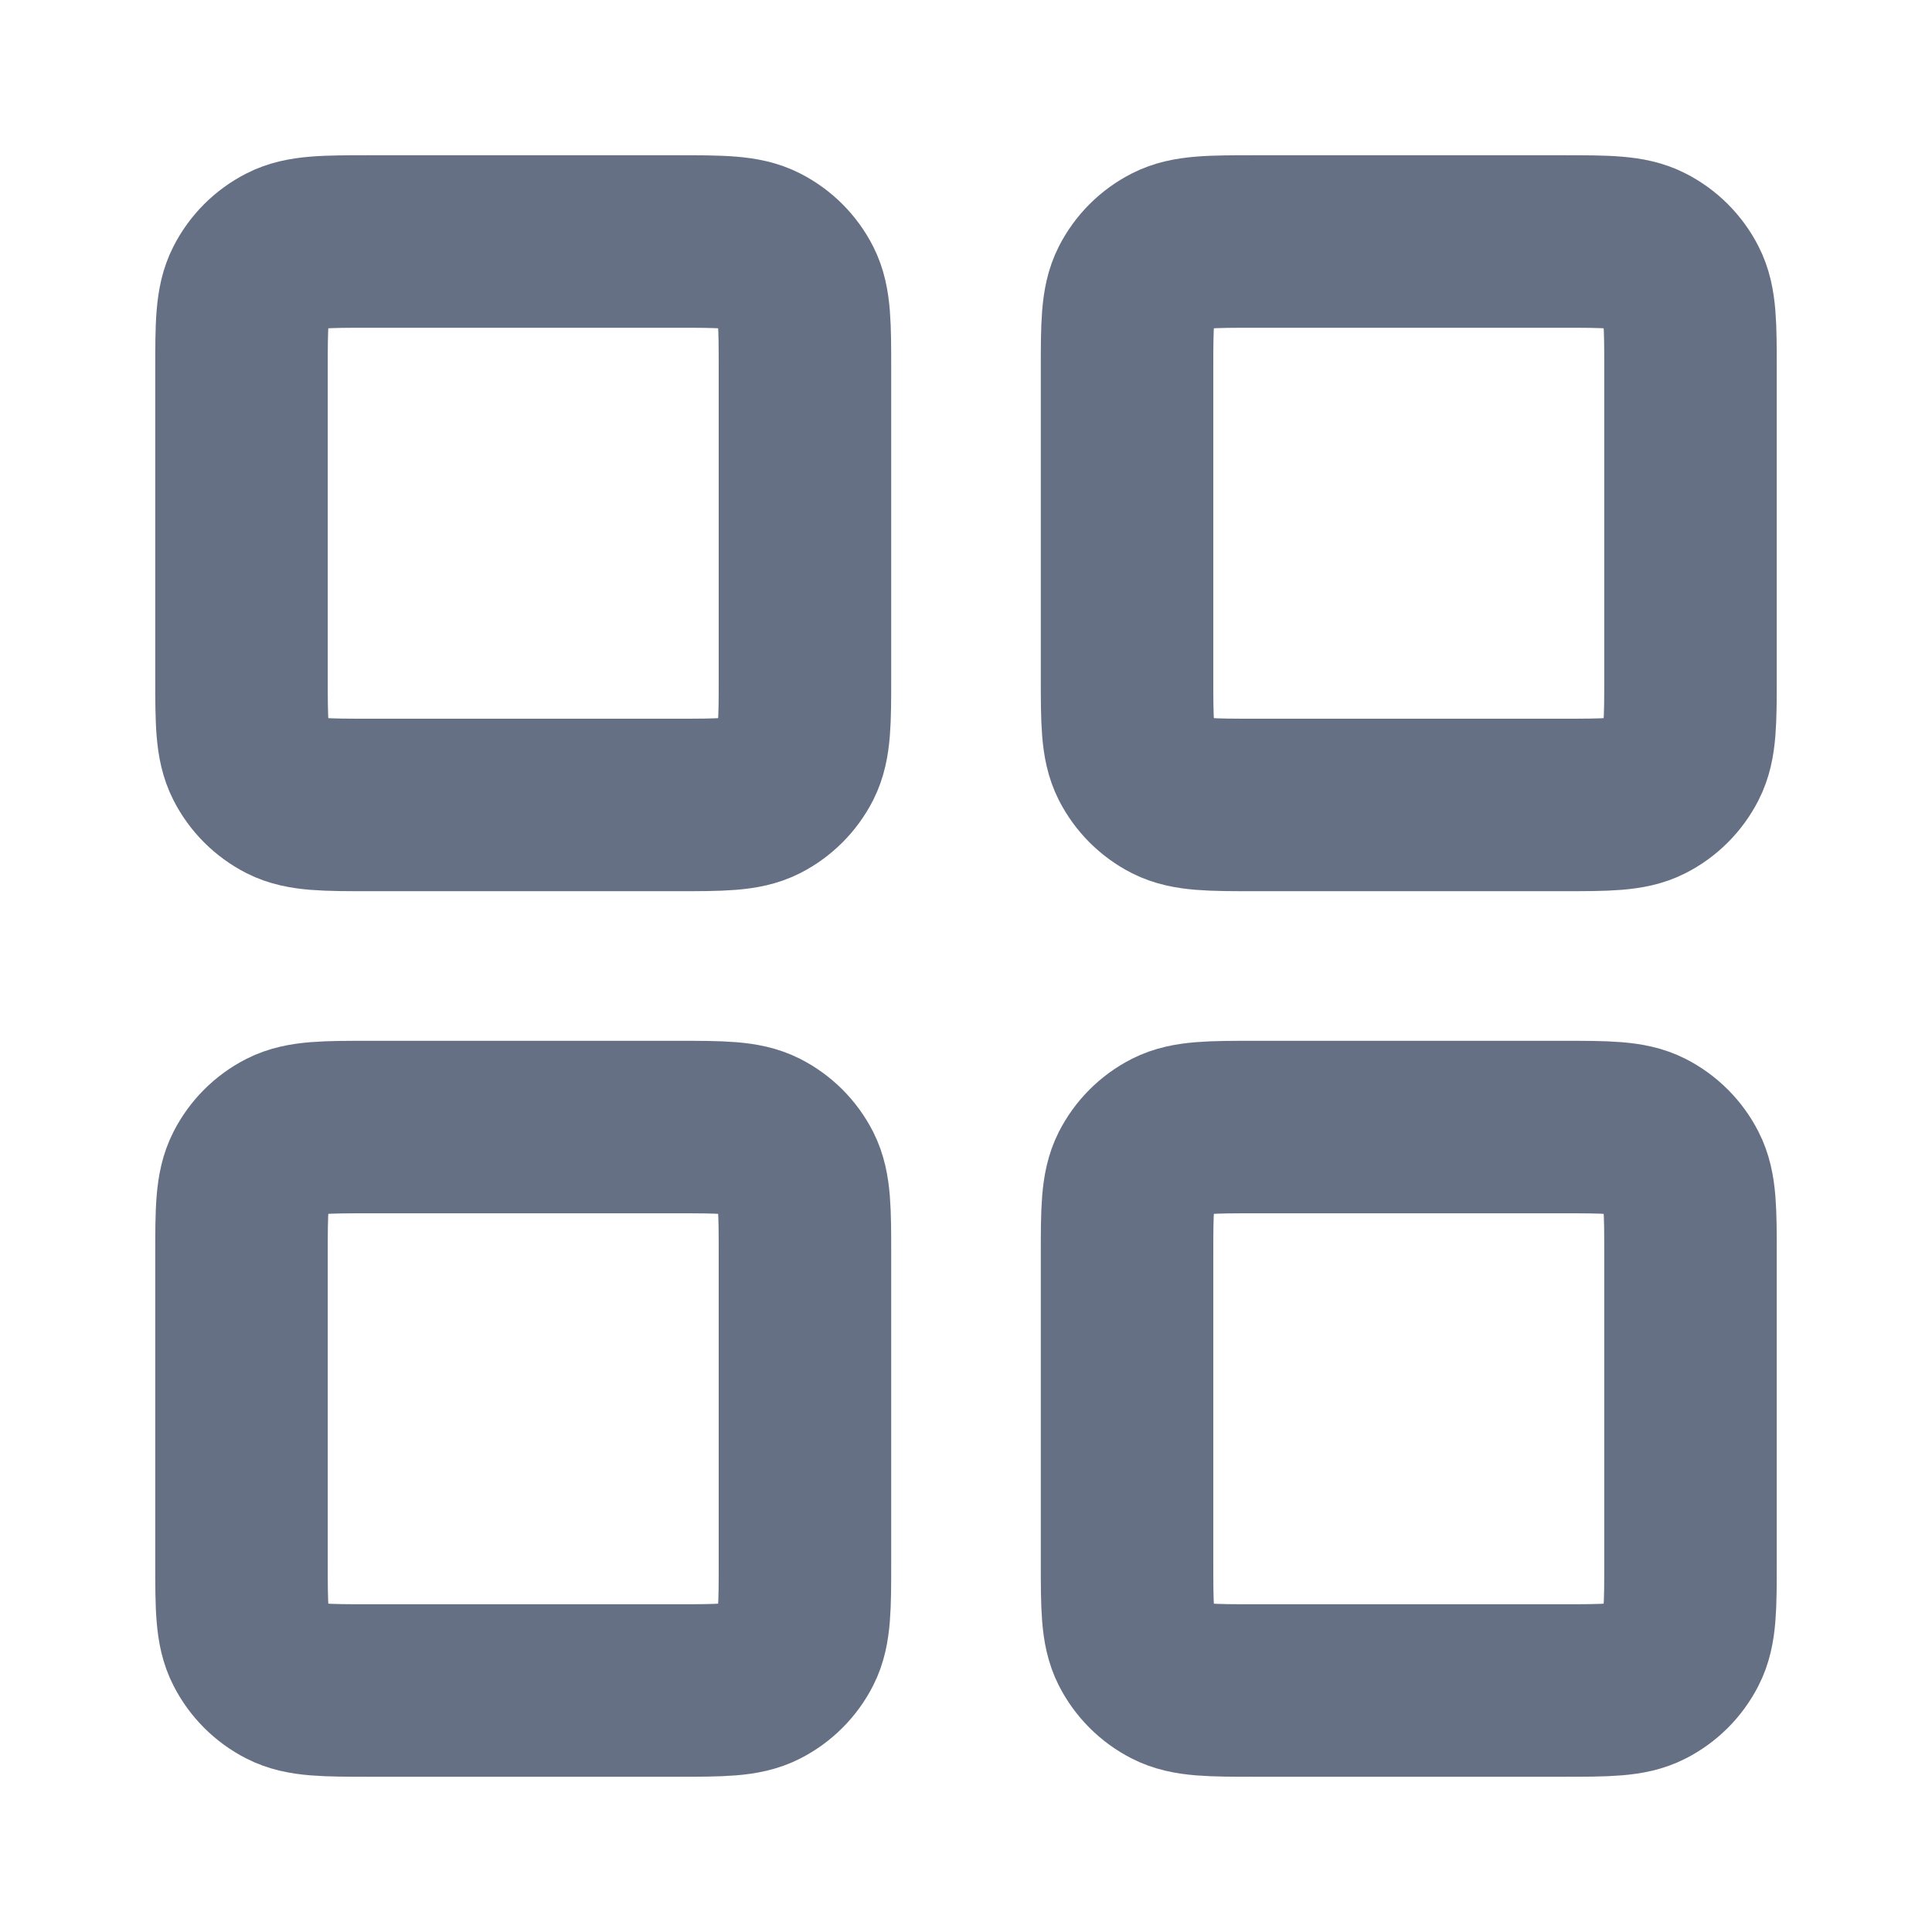 <svg width="14" height="14" viewBox="0 0 14 14" fill="none" xmlns="http://www.w3.org/2000/svg">
<path d="M4.9 1.75H2.683C2.357 1.75 2.193 1.75 2.069 1.814C1.959 1.87 1.87 1.959 1.814 2.069C1.75 2.193 1.75 2.357 1.75 2.683V4.9C1.75 5.227 1.75 5.39 1.814 5.515C1.87 5.625 1.959 5.714 2.069 5.77C2.193 5.833 2.357 5.833 2.683 5.833H4.9C5.227 5.833 5.39 5.833 5.515 5.77C5.625 5.714 5.714 5.625 5.77 5.515C5.833 5.39 5.833 5.227 5.833 4.9V2.683C5.833 2.357 5.833 2.193 5.77 2.069C5.714 1.959 5.625 1.87 5.515 1.814C5.39 1.75 5.227 1.75 4.9 1.75Z" stroke="#667085" stroke-width="1.25" stroke-linecap="round" stroke-linejoin="round"/>
<path d="M11.317 1.75H9.1C8.773 1.75 8.61 1.75 8.485 1.814C8.375 1.87 8.286 1.959 8.23 2.069C8.167 2.193 8.167 2.357 8.167 2.683V4.9C8.167 5.227 8.167 5.39 8.23 5.515C8.286 5.625 8.375 5.714 8.485 5.77C8.61 5.833 8.773 5.833 9.1 5.833H11.317C11.643 5.833 11.807 5.833 11.931 5.77C12.041 5.714 12.13 5.625 12.186 5.515C12.25 5.39 12.25 5.227 12.25 4.9V2.683C12.25 2.357 12.25 2.193 12.186 2.069C12.13 1.959 12.041 1.87 11.931 1.814C11.807 1.75 11.643 1.75 11.317 1.75Z" stroke="#667085" stroke-width="1.25" stroke-linecap="round" stroke-linejoin="round"/>
<path d="M11.317 8.167H9.1C8.773 8.167 8.61 8.167 8.485 8.23C8.375 8.286 8.286 8.375 8.23 8.485C8.167 8.61 8.167 8.773 8.167 9.1V11.317C8.167 11.643 8.167 11.807 8.23 11.931C8.286 12.041 8.375 12.13 8.485 12.186C8.61 12.25 8.773 12.25 9.1 12.25H11.317C11.643 12.25 11.807 12.25 11.931 12.186C12.041 12.13 12.13 12.041 12.186 11.931C12.25 11.807 12.25 11.643 12.25 11.317V9.1C12.25 8.773 12.25 8.61 12.186 8.485C12.13 8.375 12.041 8.286 11.931 8.23C11.807 8.167 11.643 8.167 11.317 8.167Z" stroke="#667085" stroke-width="1.25" stroke-linecap="round" stroke-linejoin="round"/>
<path d="M4.9 8.167H2.683C2.357 8.167 2.193 8.167 2.069 8.23C1.959 8.286 1.87 8.375 1.814 8.485C1.75 8.61 1.75 8.773 1.75 9.1V11.317C1.75 11.643 1.75 11.807 1.814 11.931C1.87 12.041 1.959 12.13 2.069 12.186C2.193 12.25 2.357 12.25 2.683 12.25H4.9C5.227 12.25 5.39 12.25 5.515 12.186C5.625 12.13 5.714 12.041 5.77 11.931C5.833 11.807 5.833 11.643 5.833 11.317V9.1C5.833 8.773 5.833 8.61 5.77 8.485C5.714 8.375 5.625 8.286 5.515 8.23C5.39 8.167 5.227 8.167 4.9 8.167Z" stroke="#667085" stroke-width="1.25" stroke-linecap="round" stroke-linejoin="round"/>
</svg>
